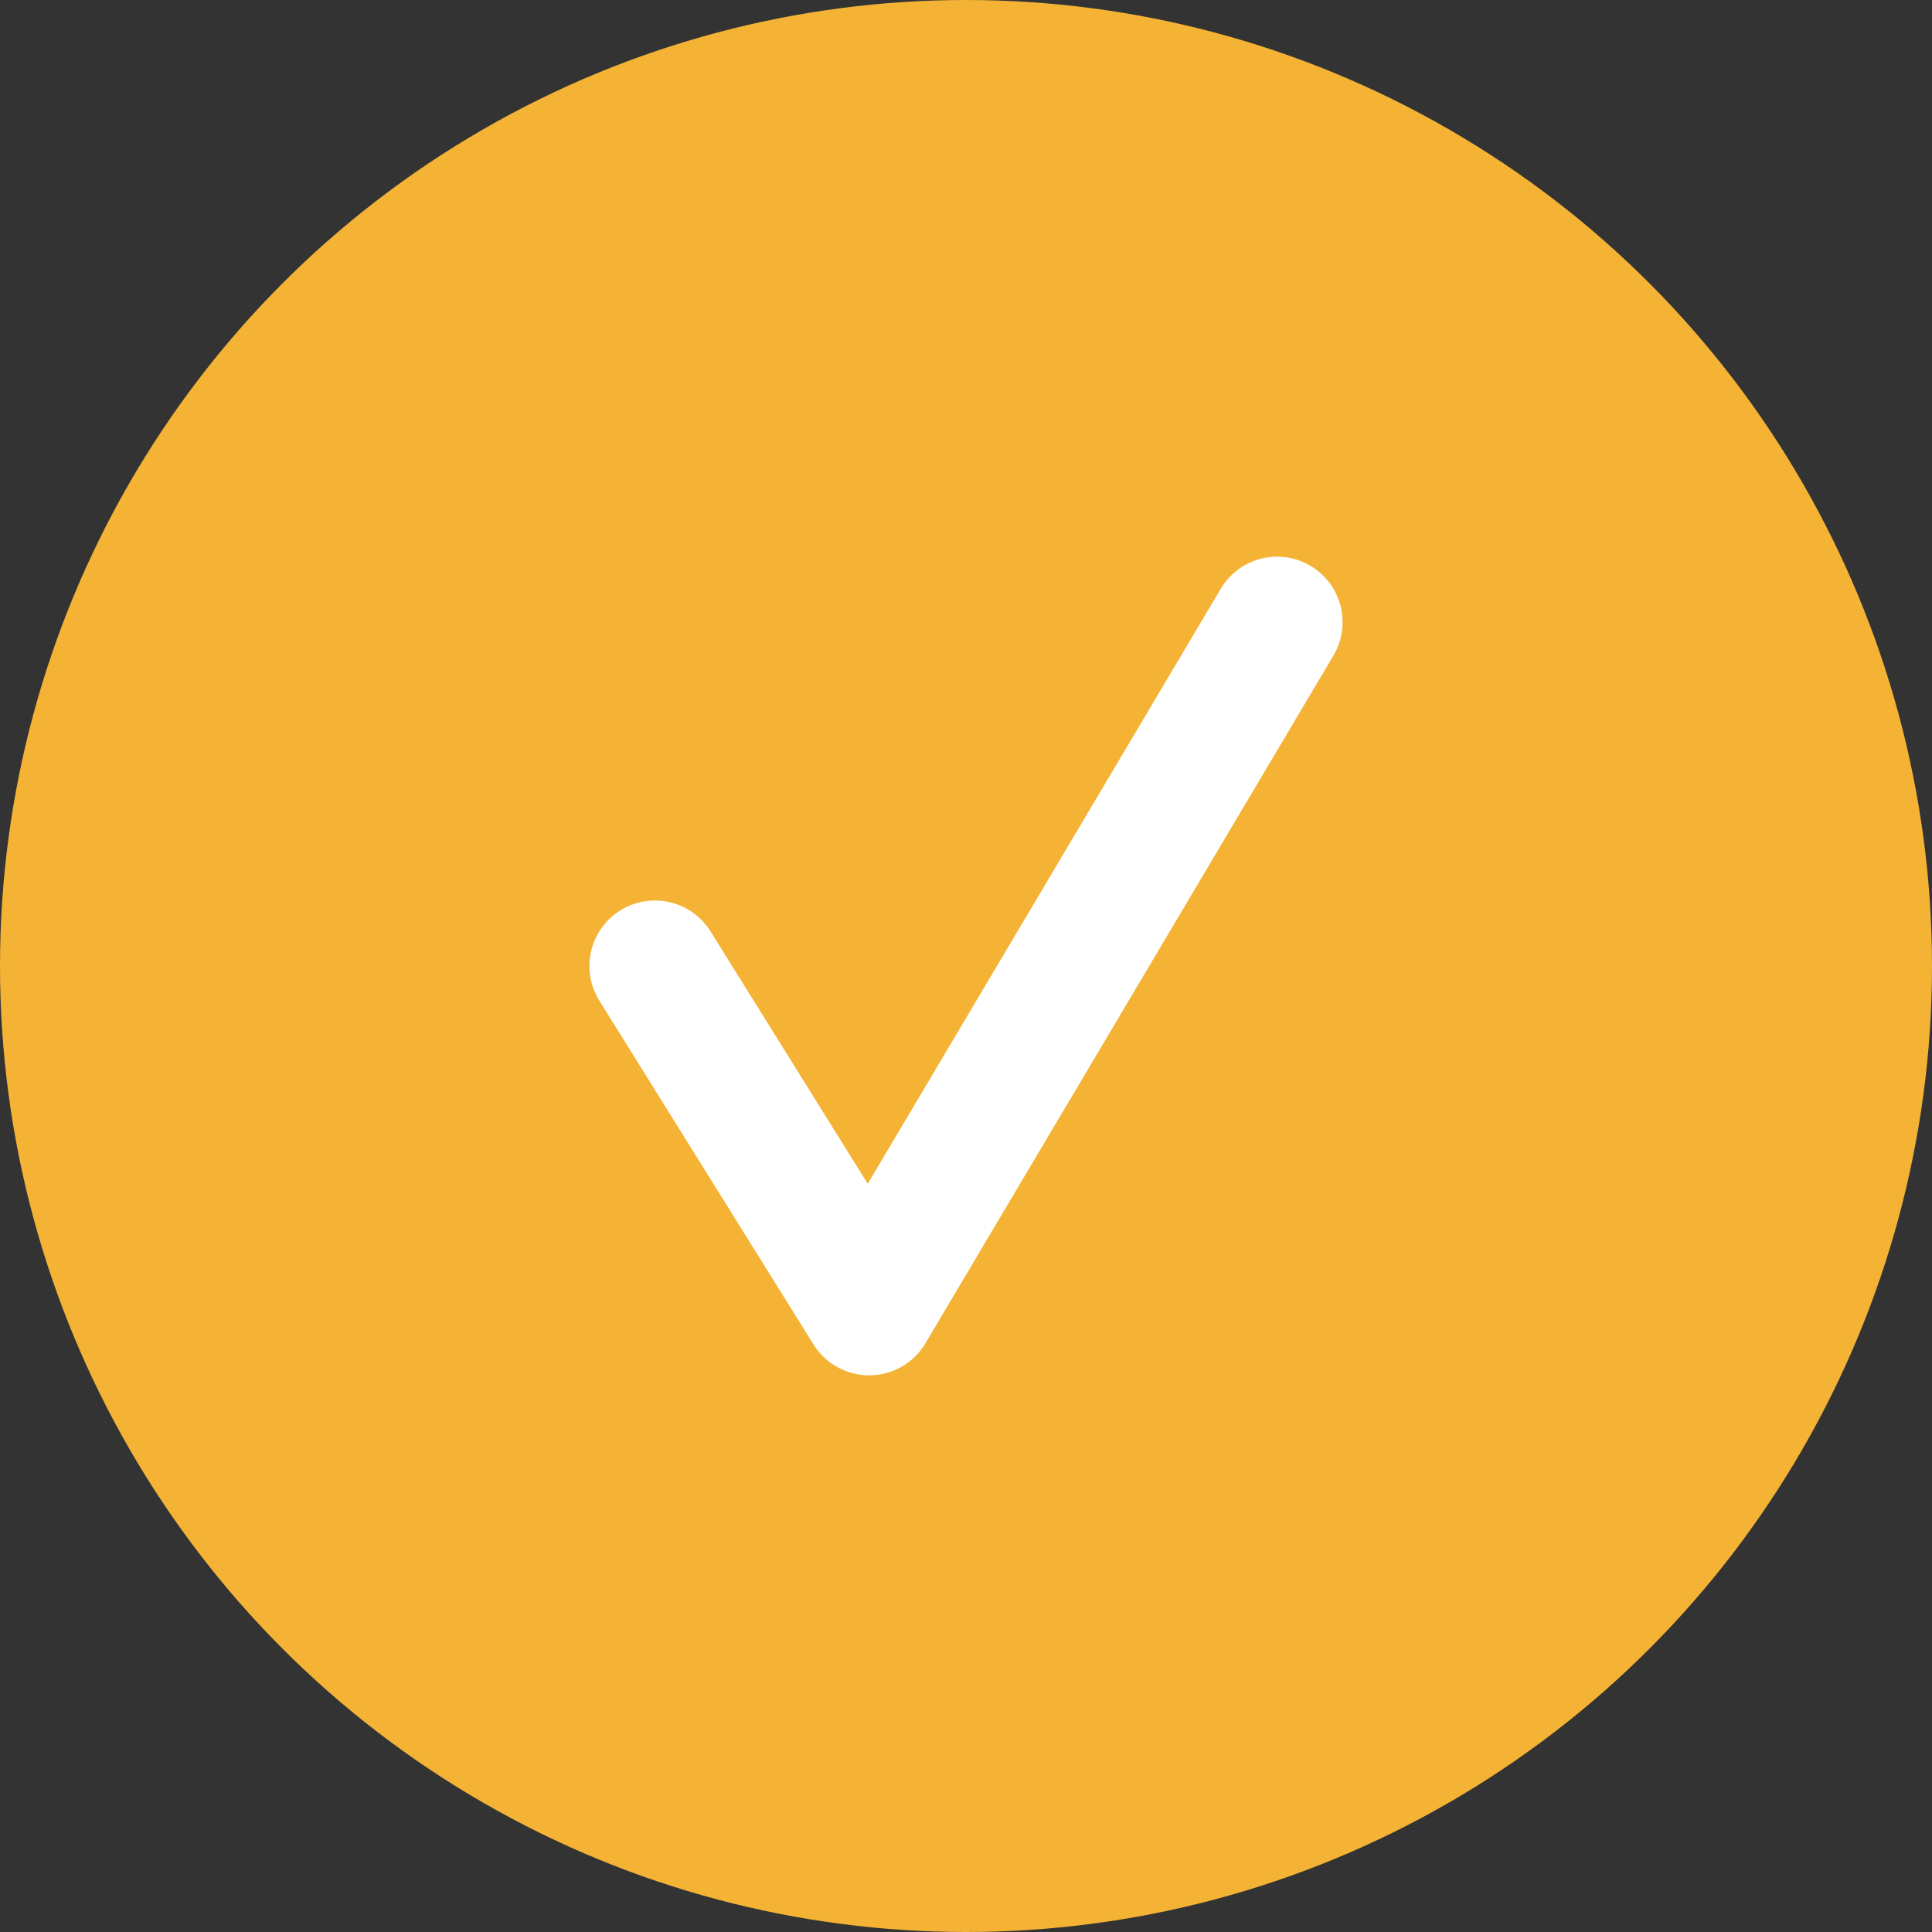 <svg width="59" height="59" viewBox="0 0 59 59" fill="none" xmlns="http://www.w3.org/2000/svg">
<rect x="0" y="0" width="59" height="59" fill="#333333" stroke="none"/>
<g id="&#208;&#179;&#208;&#176;&#208;&#187;&#208;&#190;&#209;&#135;&#208;&#186;&#208;&#176;">
<circle id="Ellipse 1" cx="29.5" cy="29.5" r="29.5" fill="#F5B335"/>
<path id="Vector 1" d="M20 29.5L26.541 40L39 19" stroke="white" stroke-width="4" stroke-linecap="round" stroke-linejoin="round"/>
</g>
</svg>
